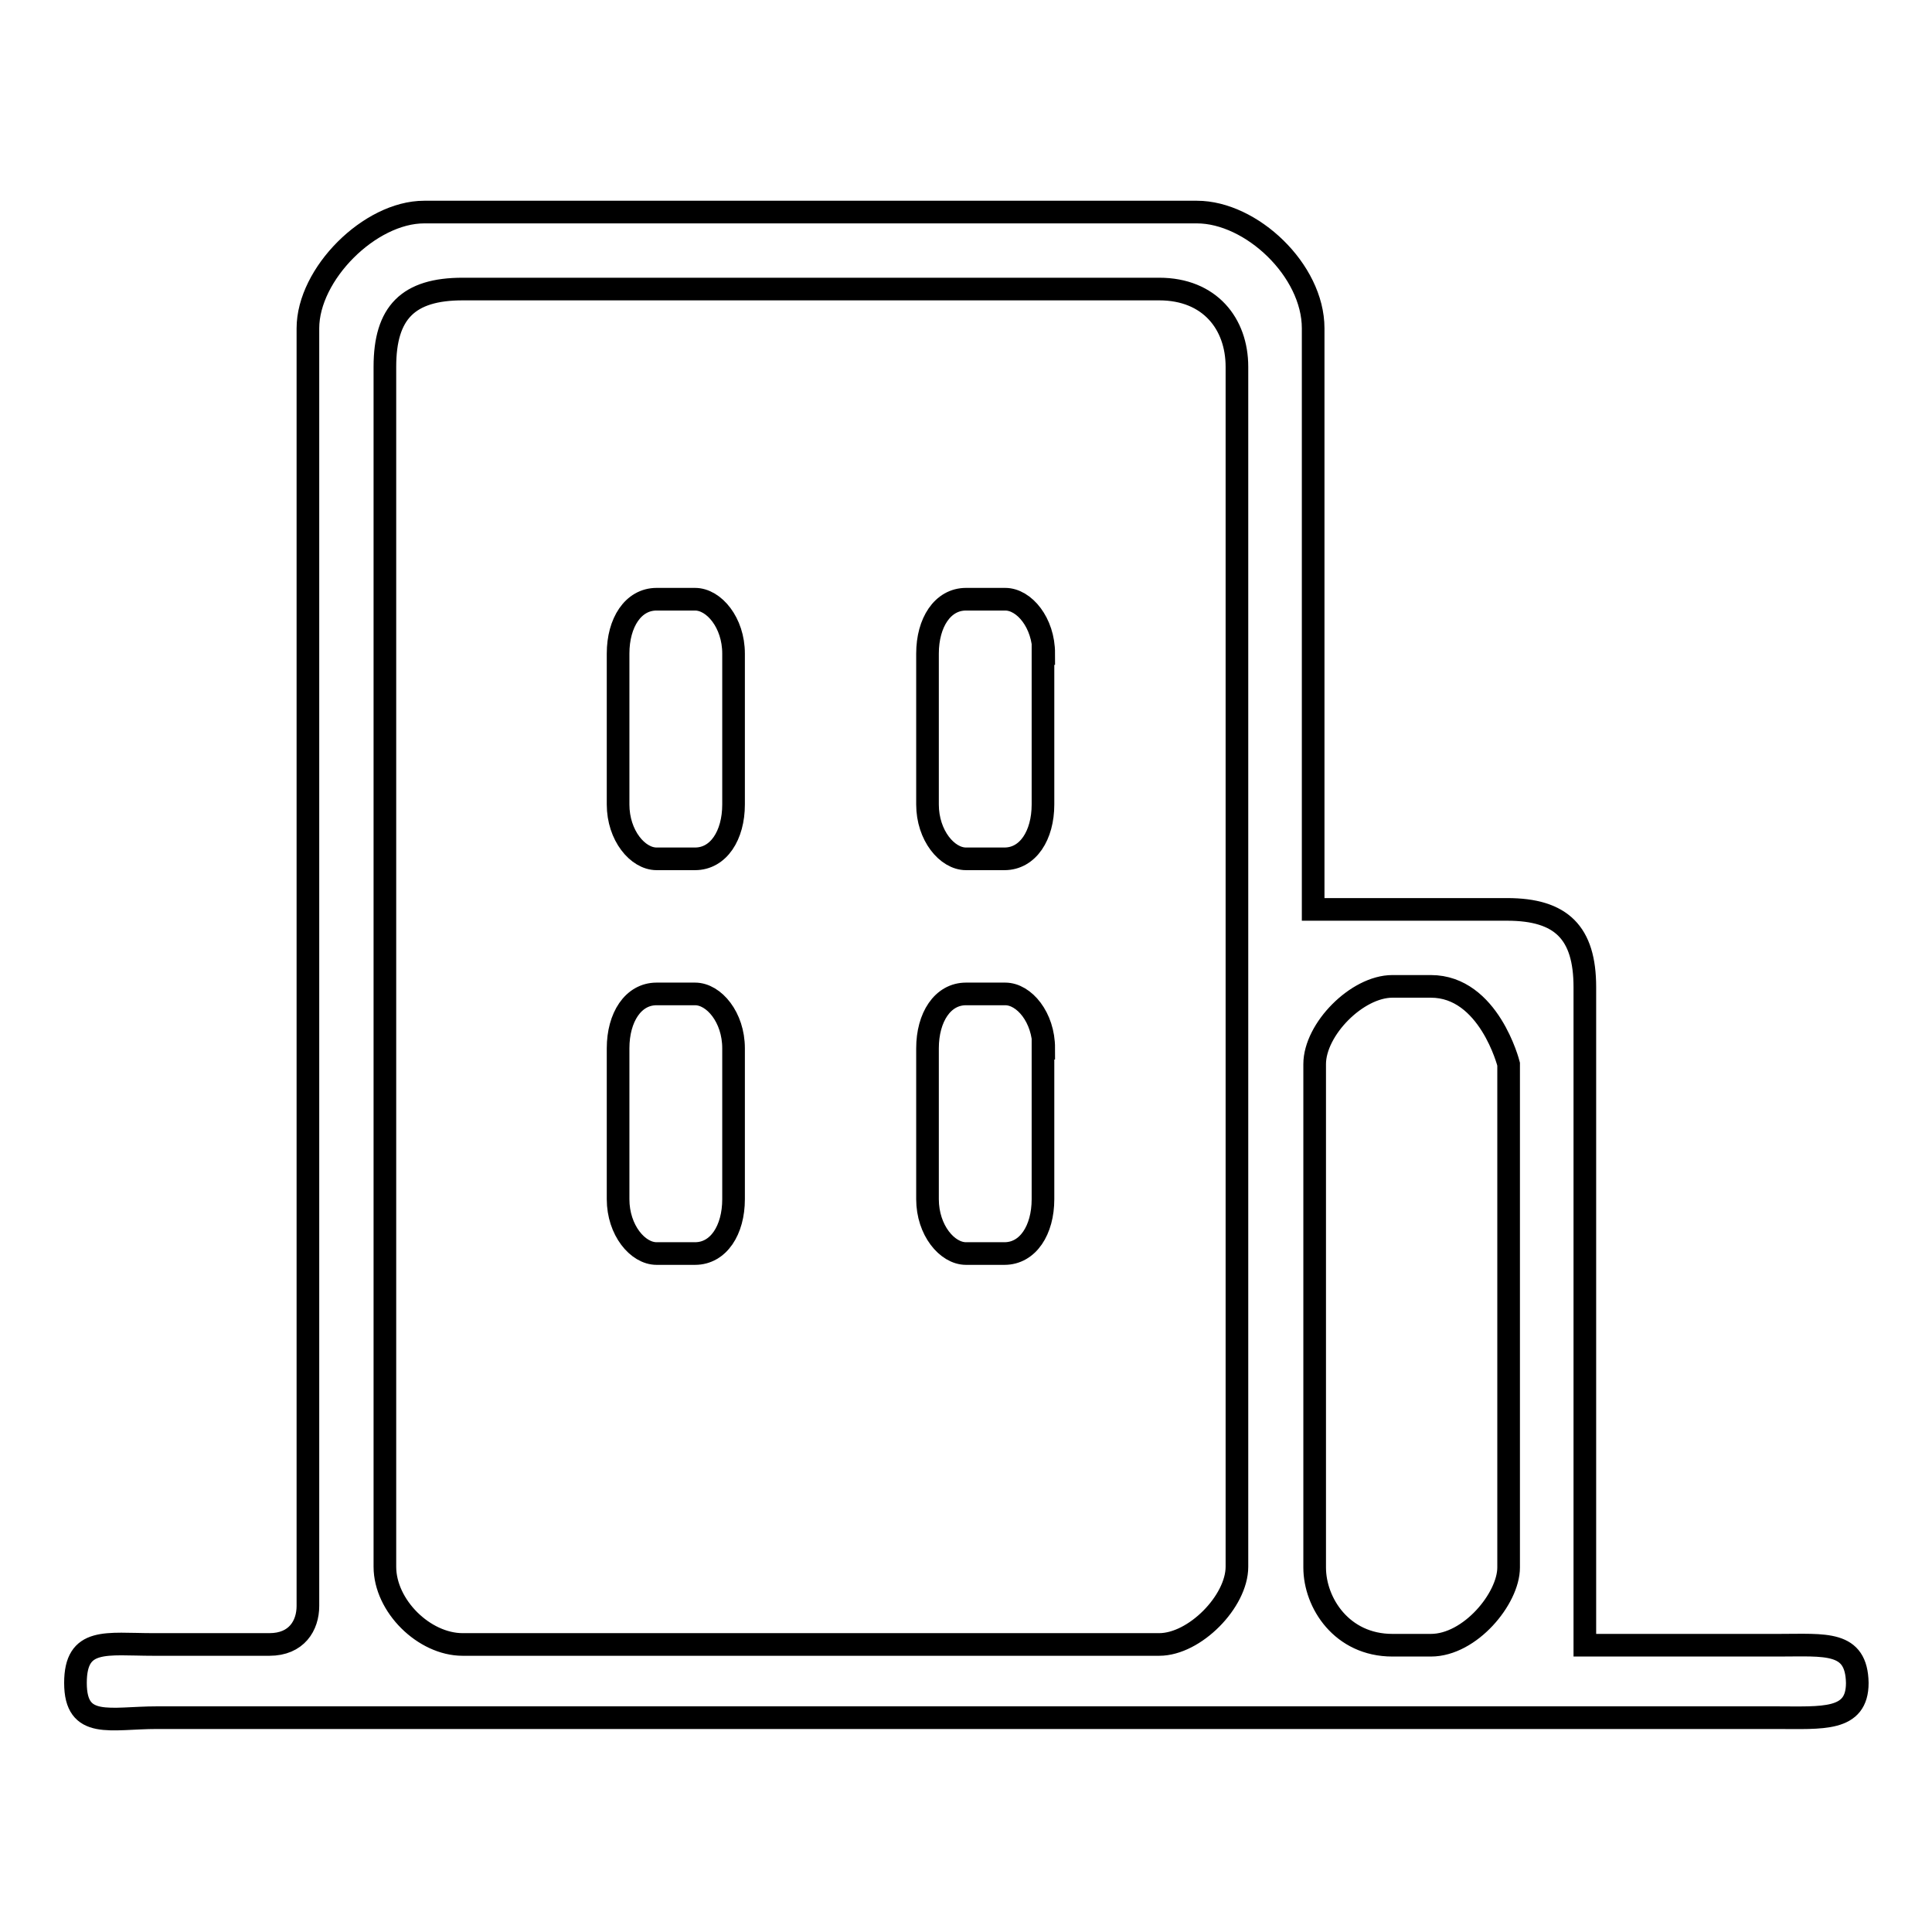 <?xml version="1.0" encoding="utf-8"?>
<!-- Svg Vector Icons : http://www.onlinewebfonts.com/icon -->
<!DOCTYPE svg PUBLIC "-//W3C//DTD SVG 1.1//EN" "http://www.w3.org/Graphics/SVG/1.1/DTD/svg11.dtd">
<svg version="1.1" xmlns="http://www.w3.org/2000/svg" xmlns:xlink="http://www.w3.org/1999/xlink" x="0px" y="0px" viewBox="0 0 256 256" enable-background="new 0 0 256 256" xml:space="preserve">
<g> <path stroke-width="3" fill-opacity="0" stroke="#000000"  d="M97.2,86.6c0-4.1-2.6-7.2-5.1-7.2H87c-3.1,0-5.1,3.1-5.1,7.2v20c0,4.1,2.6,7.2,5.1,7.2h5.1 c3.1,0,5.1-3.1,5.1-7.2V86.6z M97.2,138.9c0-4.1-2.6-7.2-5.1-7.2H87c-3.1,0-5.1,3.1-5.1,7.2v20c0,4.1,2.6,7.2,5.1,7.2h5.1 c3.1,0,5.1-3.1,5.1-7.2V138.9z M138.3,138.9c0-4.1-2.6-7.2-5.1-7.2H128c-3.1,0-5.1,3.1-5.1,7.2v20c0,4.1,2.6,7.2,5.1,7.2h5.1 c3.1,0,5.1-3.1,5.1-7.2V138.9z M138.3,86.6c0-4.1-2.6-7.2-5.1-7.2H128c-3.1,0-5.1,3.1-5.1,7.2v20c0,4.1,2.6,7.2,5.1,7.2h5.1 c3.1,0,5.1-3.1,5.1-7.2V86.6z M235.7,218h-25.7v-87.2c0-7.2-3.1-10.3-10.3-10.3h-25.7v-77c0-7.7-8.2-15.4-15.4-15.4H56.2 c-7.2,0-15.4,8.2-15.4,15.4v169.3c0,2.6-1.5,5.1-5.1,5.1H20.3c-6.2,0-10.3-1-10.3,5.1c0,6.2,4.6,4.6,10.8,4.6h214.5 c6.2,0,10.8,0.5,10.8-4.6C246,217.4,241.9,218,235.7,218L235.7,218z M174.2,141c0-4.6,5.6-10.3,10.3-10.3h5.1 c7.7,0,10.3,10.3,10.3,10.3v66.7c0,4.1-5.1,10.3-10.3,10.3h-5.1c-6.7,0-10.3-5.6-10.3-10.3V141z M51,48.6c0-7.2,3.1-10.3,10.3-10.3 h92.3c6.7,0,10.3,4.6,10.3,10.3v159c0,4.6-5.6,10.3-10.3,10.3H61.3c-5.1,0-10.3-5.1-10.3-10.3V48.6z"/></g>
</svg>